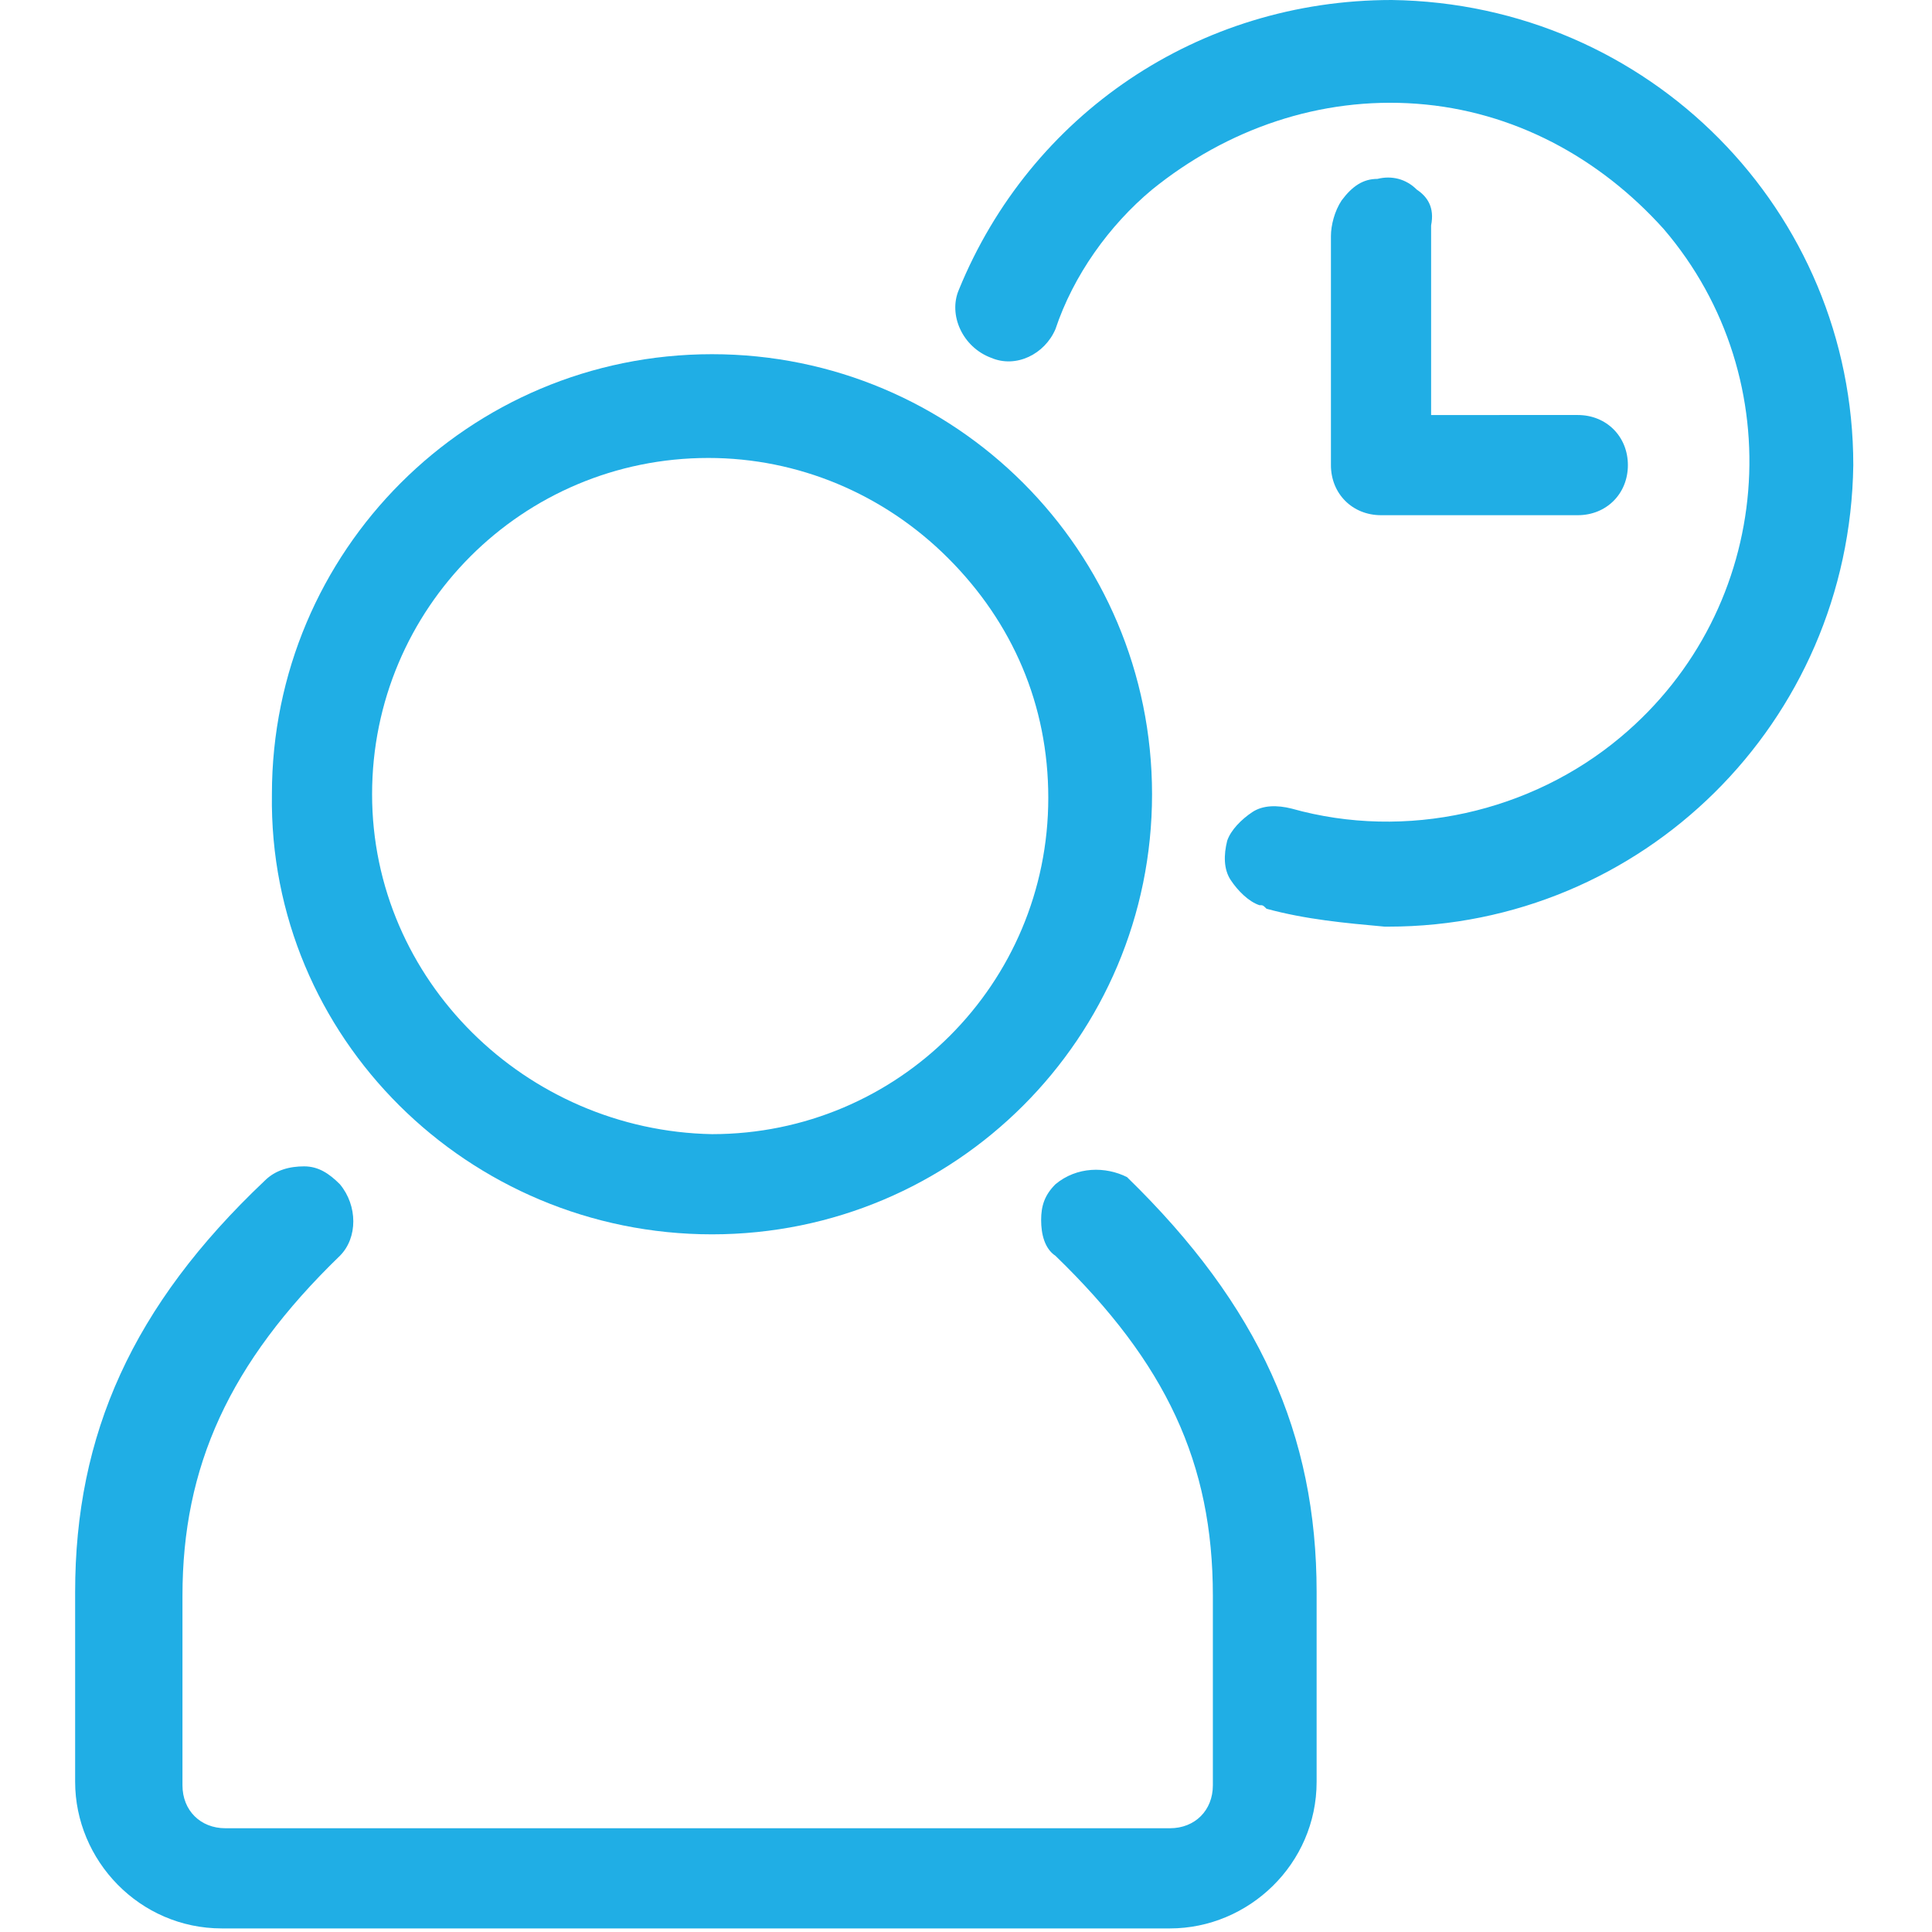 <?xml version="1.0" encoding="utf-8"?>
<!-- Generator: Adobe Illustrator 21.1.0, SVG Export Plug-In . SVG Version: 6.00 Build 0)  -->
<svg version="1.1" id="レイヤー_1" xmlns="http://www.w3.org/2000/svg" xmlns:xlink="http://www.w3.org/1999/xlink" x="0px"
	 y="0px" viewBox="0 0 54 54" style="enable-background:new 0 0 54 54;" xml:space="preserve">
<style type="text/css">
	.st0{fill:#20AEE5;}
</style>
<g>
	<path class="st0" d="M39.6,5.3C39.3,5,38.9,4.9,38.5,5c-0.4,0-0.7,0.2-1,0.6c-0.2,0.3-0.3,0.7-0.3,1v6.2c0,0.1,0,0.1,0,0.1
		s0,0,0,0.1c0,0.8,0.6,1.4,1.4,1.4h5.5c0.8,0,1.4-0.6,1.4-1.4c0-0.8-0.6-1.4-1.4-1.4H40V6.7c0-0.1,0-0.2,0-0.4
		C40.1,5.8,39.9,5.5,39.6,5.3z"/>
	<path class="st0" d="M38.9,0L38.9,0c-5.4,0-10.1,3.2-12.1,8.1c-0.3,0.7,0.1,1.6,0.9,1.9c0.7,0.3,1.5-0.1,1.8-0.8
		C30,7.7,31,6.3,32.2,5.3c2.1-1.7,4.7-2.6,7.4-2.4c2.7,0.2,5.1,1.5,6.9,3.5c3.6,4.2,3.1,10.6-1.2,14.2c-2.5,2.1-6,2.9-9.2,2
		c-0.4-0.1-0.8-0.1-1.1,0.1s-0.6,0.5-0.7,0.8c-0.1,0.4-0.1,0.8,0.1,1.1c0.2,0.3,0.5,0.6,0.8,0.7c0.1,0,0.1,0,0.2,0.1
		c1.1,0.3,2.2,0.4,3.3,0.5l0,0h0.1c7.1,0,12.9-5.7,13-12.9C51.8,5.9,46.1,0.1,38.9,0z"/>
	<path class="st0" d="M19.9,34.5c6.8,0,12.3-5.5,12.3-12.3S26.7,9.9,19.9,9.9l0,0c-6.8,0-12.3,5.5-12.3,12.3
		C7.5,29,13.1,34.5,19.9,34.5z M10.4,22.2c0-5.2,4.2-9.4,9.4-9.4c2.5,0,4.9,1,6.7,2.8c1.8,1.8,2.8,4.1,2.8,6.7
		c0,5.2-4.2,9.4-9.4,9.4C14.7,31.6,10.4,27.4,10.4,22.2z"/>
	<path class="st0" d="M29.5,33.1c-0.3,0.3-0.4,0.6-0.4,1s0.1,0.8,0.4,1c3.1,3,4.4,5.8,4.4,9.5v5.3c0,0.7-0.5,1.2-1.2,1.2H6.3
		c-0.7,0-1.2-0.5-1.2-1.2v-5.3c0-3.6,1.3-6.5,4.4-9.5c0.5-0.5,0.5-1.4,0-2c-0.3-0.3-0.6-0.5-1-0.5S7.7,32.7,7.4,33
		c-3.7,3.5-5.3,7.1-5.3,11.5v5.3c0,2.2,1.8,4.1,4.1,4.1h26.5c2.2,0,4.1-1.8,4.1-4.1v-5.3c0-4.4-1.6-8-5.3-11.6
		C30.9,32.6,30.1,32.6,29.5,33.1z"/>
</g>
</svg>

